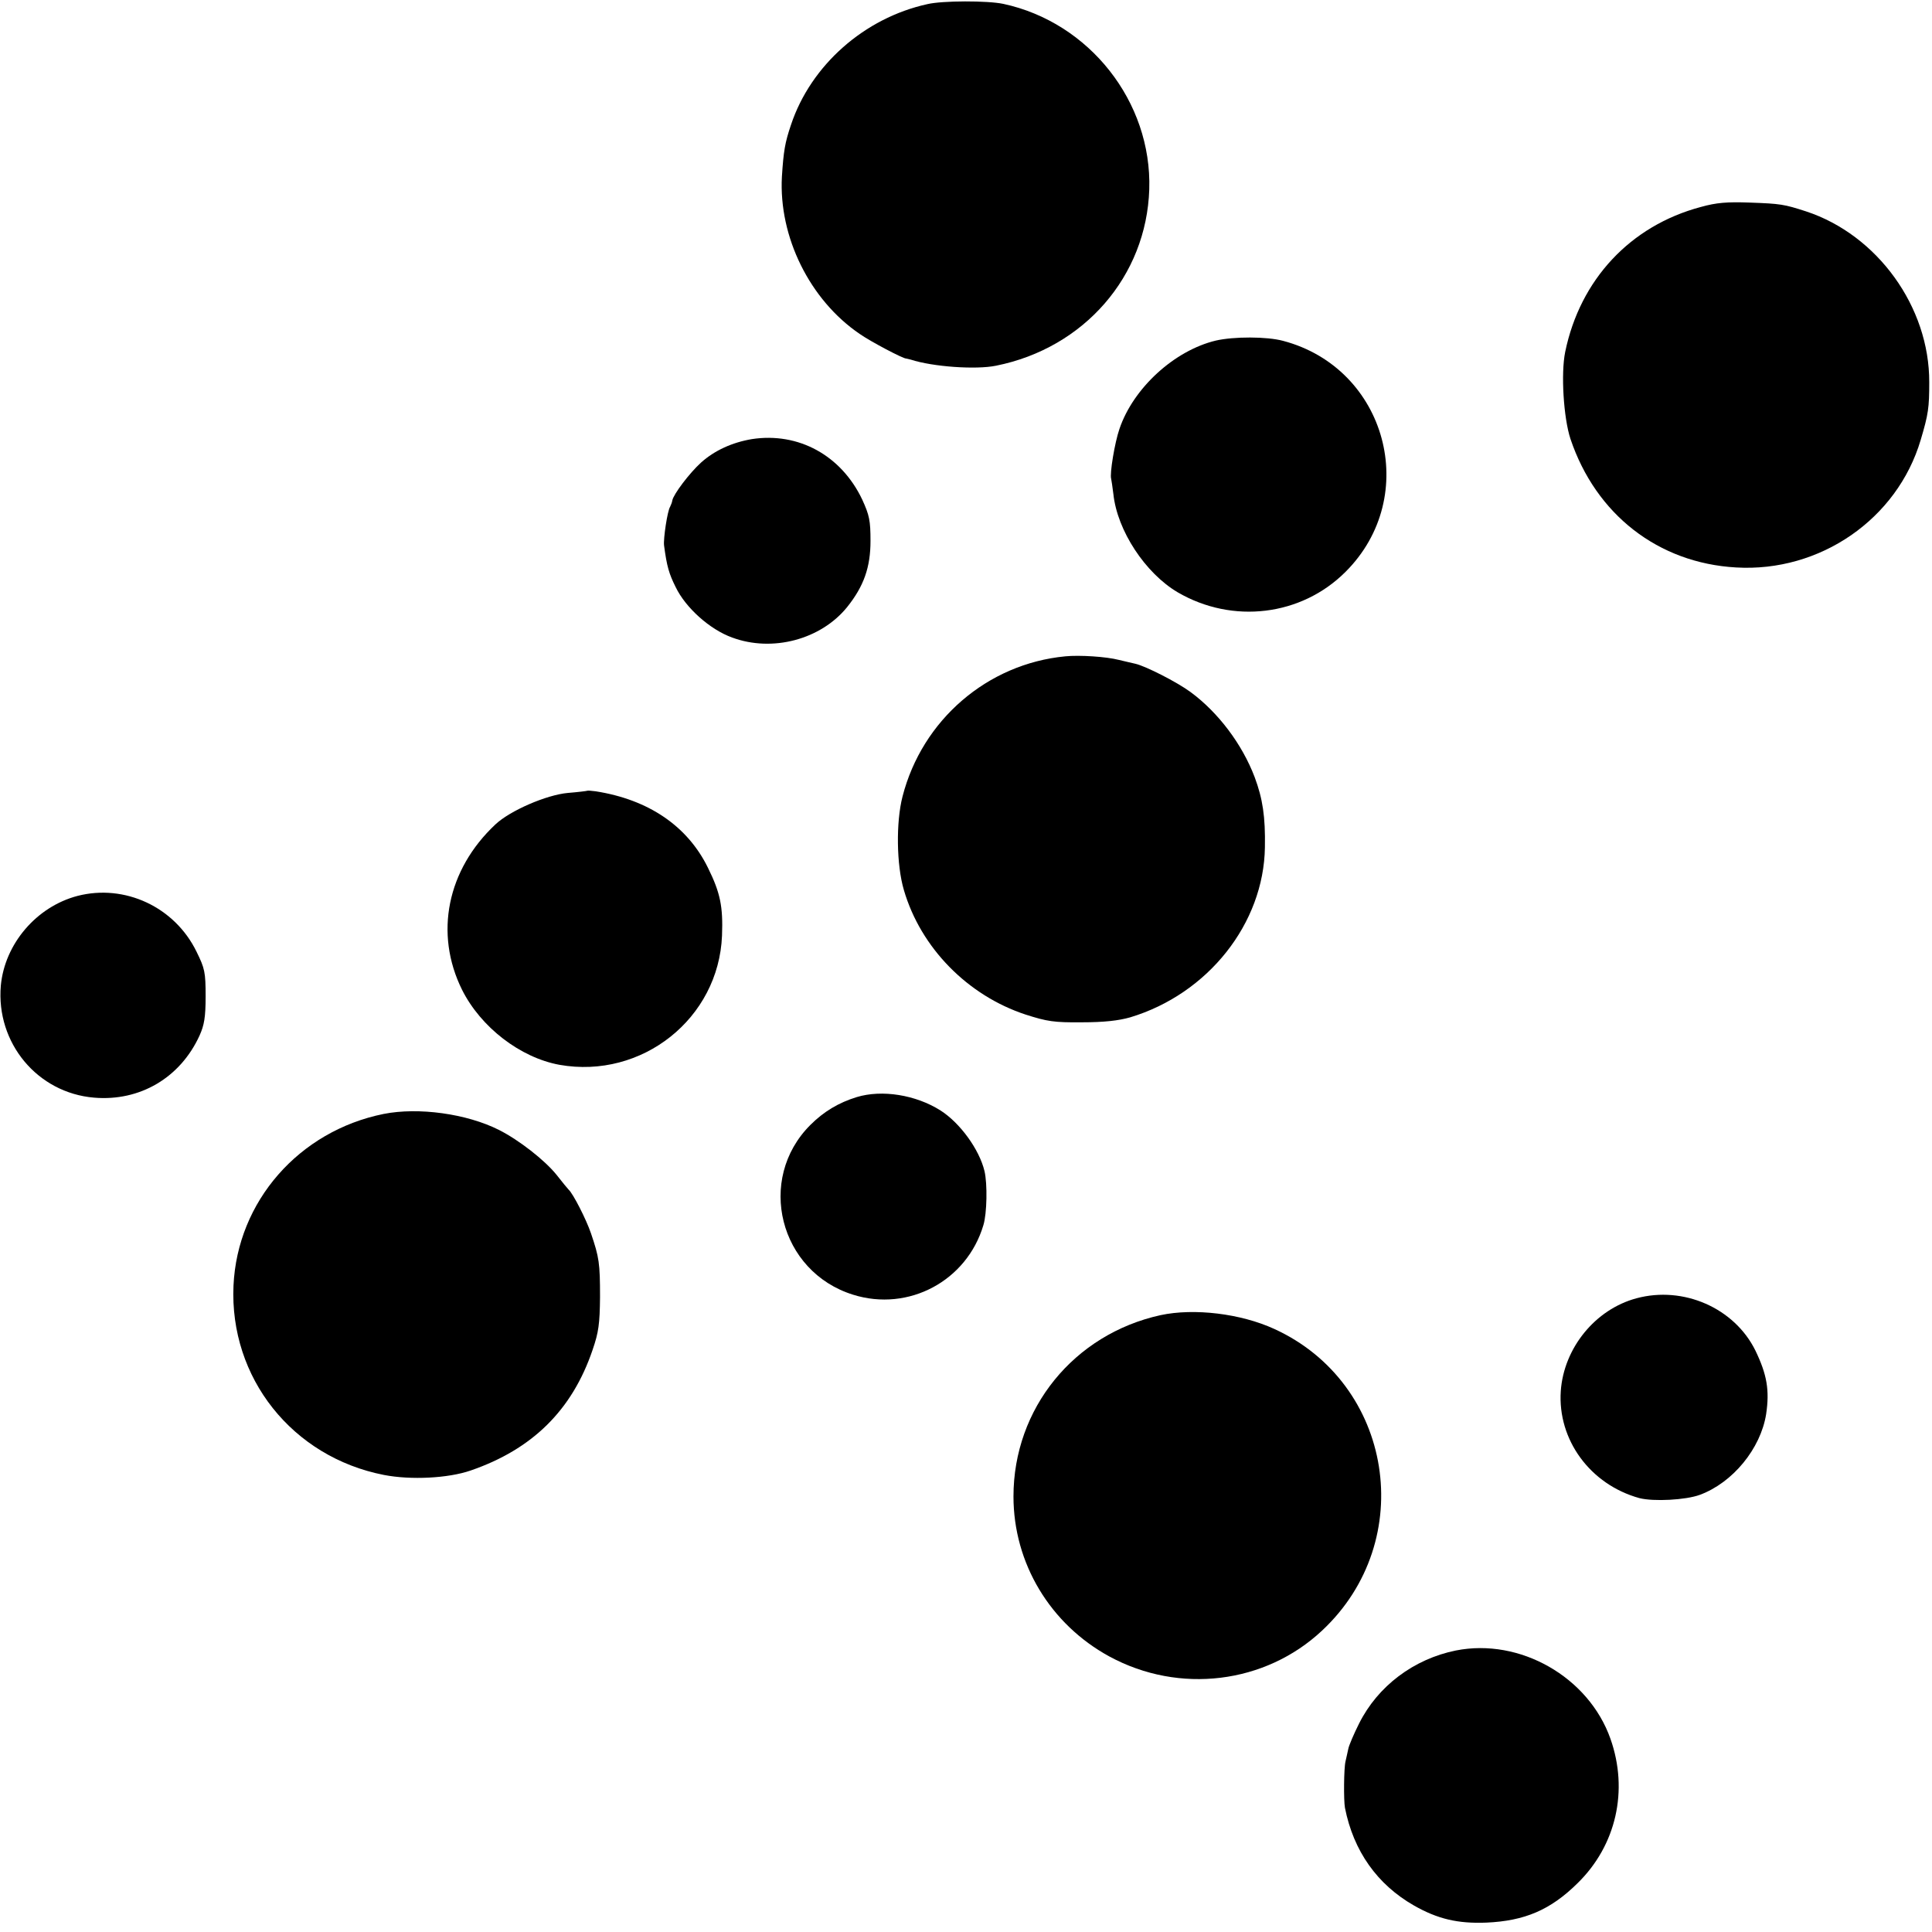 <?xml version="1.0" standalone="no"?>
<!DOCTYPE svg PUBLIC "-//W3C//DTD SVG 20010904//EN"
 "http://www.w3.org/TR/2001/REC-SVG-20010904/DTD/svg10.dtd">
<svg version="1.0" xmlns="http://www.w3.org/2000/svg"
 width="700pt" height="700pt" viewBox="0 0 700 700"
 preserveAspectRatio="xMidYMid meet">
<g transform="translate(0,700) scale(0.1,-0.1)"
fill="#000000" stroke="none">
<path d="M3360 6985 c-228 -50 -422 -221 -494 -437 -22 -65 -27 -95 -33 -188
-12 -218 101 -447 282 -570 40 -28 158 -90 168 -89 1 0 9 -2 17 -4 80 -26 236
-37 309 -22 319 64 545 324 555 639 10 317 -217 605 -529 672 -57 12 -220 12
-275 -1z"/>
<path d="M6162 6250 c-255 -68 -437 -263 -491 -525 -16 -78 -6 -239 19 -315
92 -274 318 -450 600 -466 304 -18 584 175 669 462 28 94 31 117 31 209 1 273
-188 534 -446 619 -80 26 -93 28 -204 32 -82 3 -121 0 -178 -16z"/>
<path d="M4405 5766 c-150 -36 -299 -172 -349 -320 -17 -49 -36 -163 -30 -181
1 -5 5 -30 8 -55 14 -133 116 -287 233 -356 199 -116 448 -86 608 74 275 274
149 738 -226 837 -59 16 -179 16 -244 1z"/>
<path d="M2724 5409 c-71 -12 -135 -41 -184 -85 -42 -38 -100 -115 -104 -137
-1 -7 -5 -17 -8 -23 -10 -15 -25 -117 -22 -140 10 -76 18 -103 42 -151 36 -75
124 -154 205 -183 146 -54 321 -7 416 110 61 76 85 145 85 240 0 74 -4 93 -30
150 -76 160 -231 245 -400 219z"/>
<path d="M3860 4622 c-283 -27 -519 -231 -590 -508 -24 -93 -22 -248 5 -339
61 -209 231 -382 441 -451 78 -25 103 -29 204 -28 80 0 133 6 175 18 282 85
484 340 488 616 2 111 -8 176 -37 254 -45 119 -132 235 -233 309 -49 36 -161
93 -199 102 -11 2 -37 9 -60 14 -46 12 -143 18 -194 13z"/>
<path d="M2128 4135 c-2 -1 -34 -5 -71 -8 -77 -7 -209 -64 -262 -114 -175
-164 -222 -395 -121 -599 68 -136 211 -246 353 -272 299 -53 577 168 589 468
4 105 -6 155 -51 246 -74 151 -215 247 -407 277 -15 2 -29 3 -30 2z"/>
<path d="M281 3754 c-149 -39 -264 -174 -278 -325 -18 -208 133 -389 338 -406
166 -14 312 72 382 225 17 38 22 66 22 142 0 88 -3 101 -33 162 -79 162 -260
246 -431 202z"/>
<path d="M3104 3025 c-65 -20 -119 -52 -168 -101 -197 -197 -112 -532 155
-615 201 -63 412 50 472 252 13 42 15 150 4 196 -19 79 -89 175 -160 220 -89
56 -211 76 -303 48z"/>
<path d="M1390 2964 c-307 -62 -530 -317 -544 -622 -15 -334 213 -621 545
-686 98 -19 233 -12 314 16 224 77 368 219 442 437 22 64 26 94 27 191 0 123
-3 144 -33 232 -17 50 -65 144 -81 158 -3 3 -23 27 -44 54 -43 53 -135 125
-208 162 -117 59 -292 83 -418 58z"/>
<path d="M5929 2296 c-149 -40 -263 -180 -274 -336 -12 -177 107 -339 285
-388 51 -13 168 -7 219 12 119 44 220 167 240 292 13 87 3 144 -39 231 -76
154 -261 235 -431 189z"/>
<path d="M4205 2235 c-314 -69 -533 -338 -533 -657 0 -242 133 -463 348 -580
253 -137 564 -99 770 94 349 326 258 896 -173 1093 -122 56 -291 76 -412 50z"/>
<path d="M5275 1020 c-153 -31 -283 -129 -351 -265 -19 -38 -37 -80 -39 -92
-3 -13 -7 -33 -10 -45 -6 -24 -7 -141 -2 -168 31 -157 117 -278 250 -354 86
-49 159 -66 262 -62 139 6 233 46 331 143 140 137 185 336 119 523 -79 224
-328 366 -560 320z"/>
</g>
</svg>
